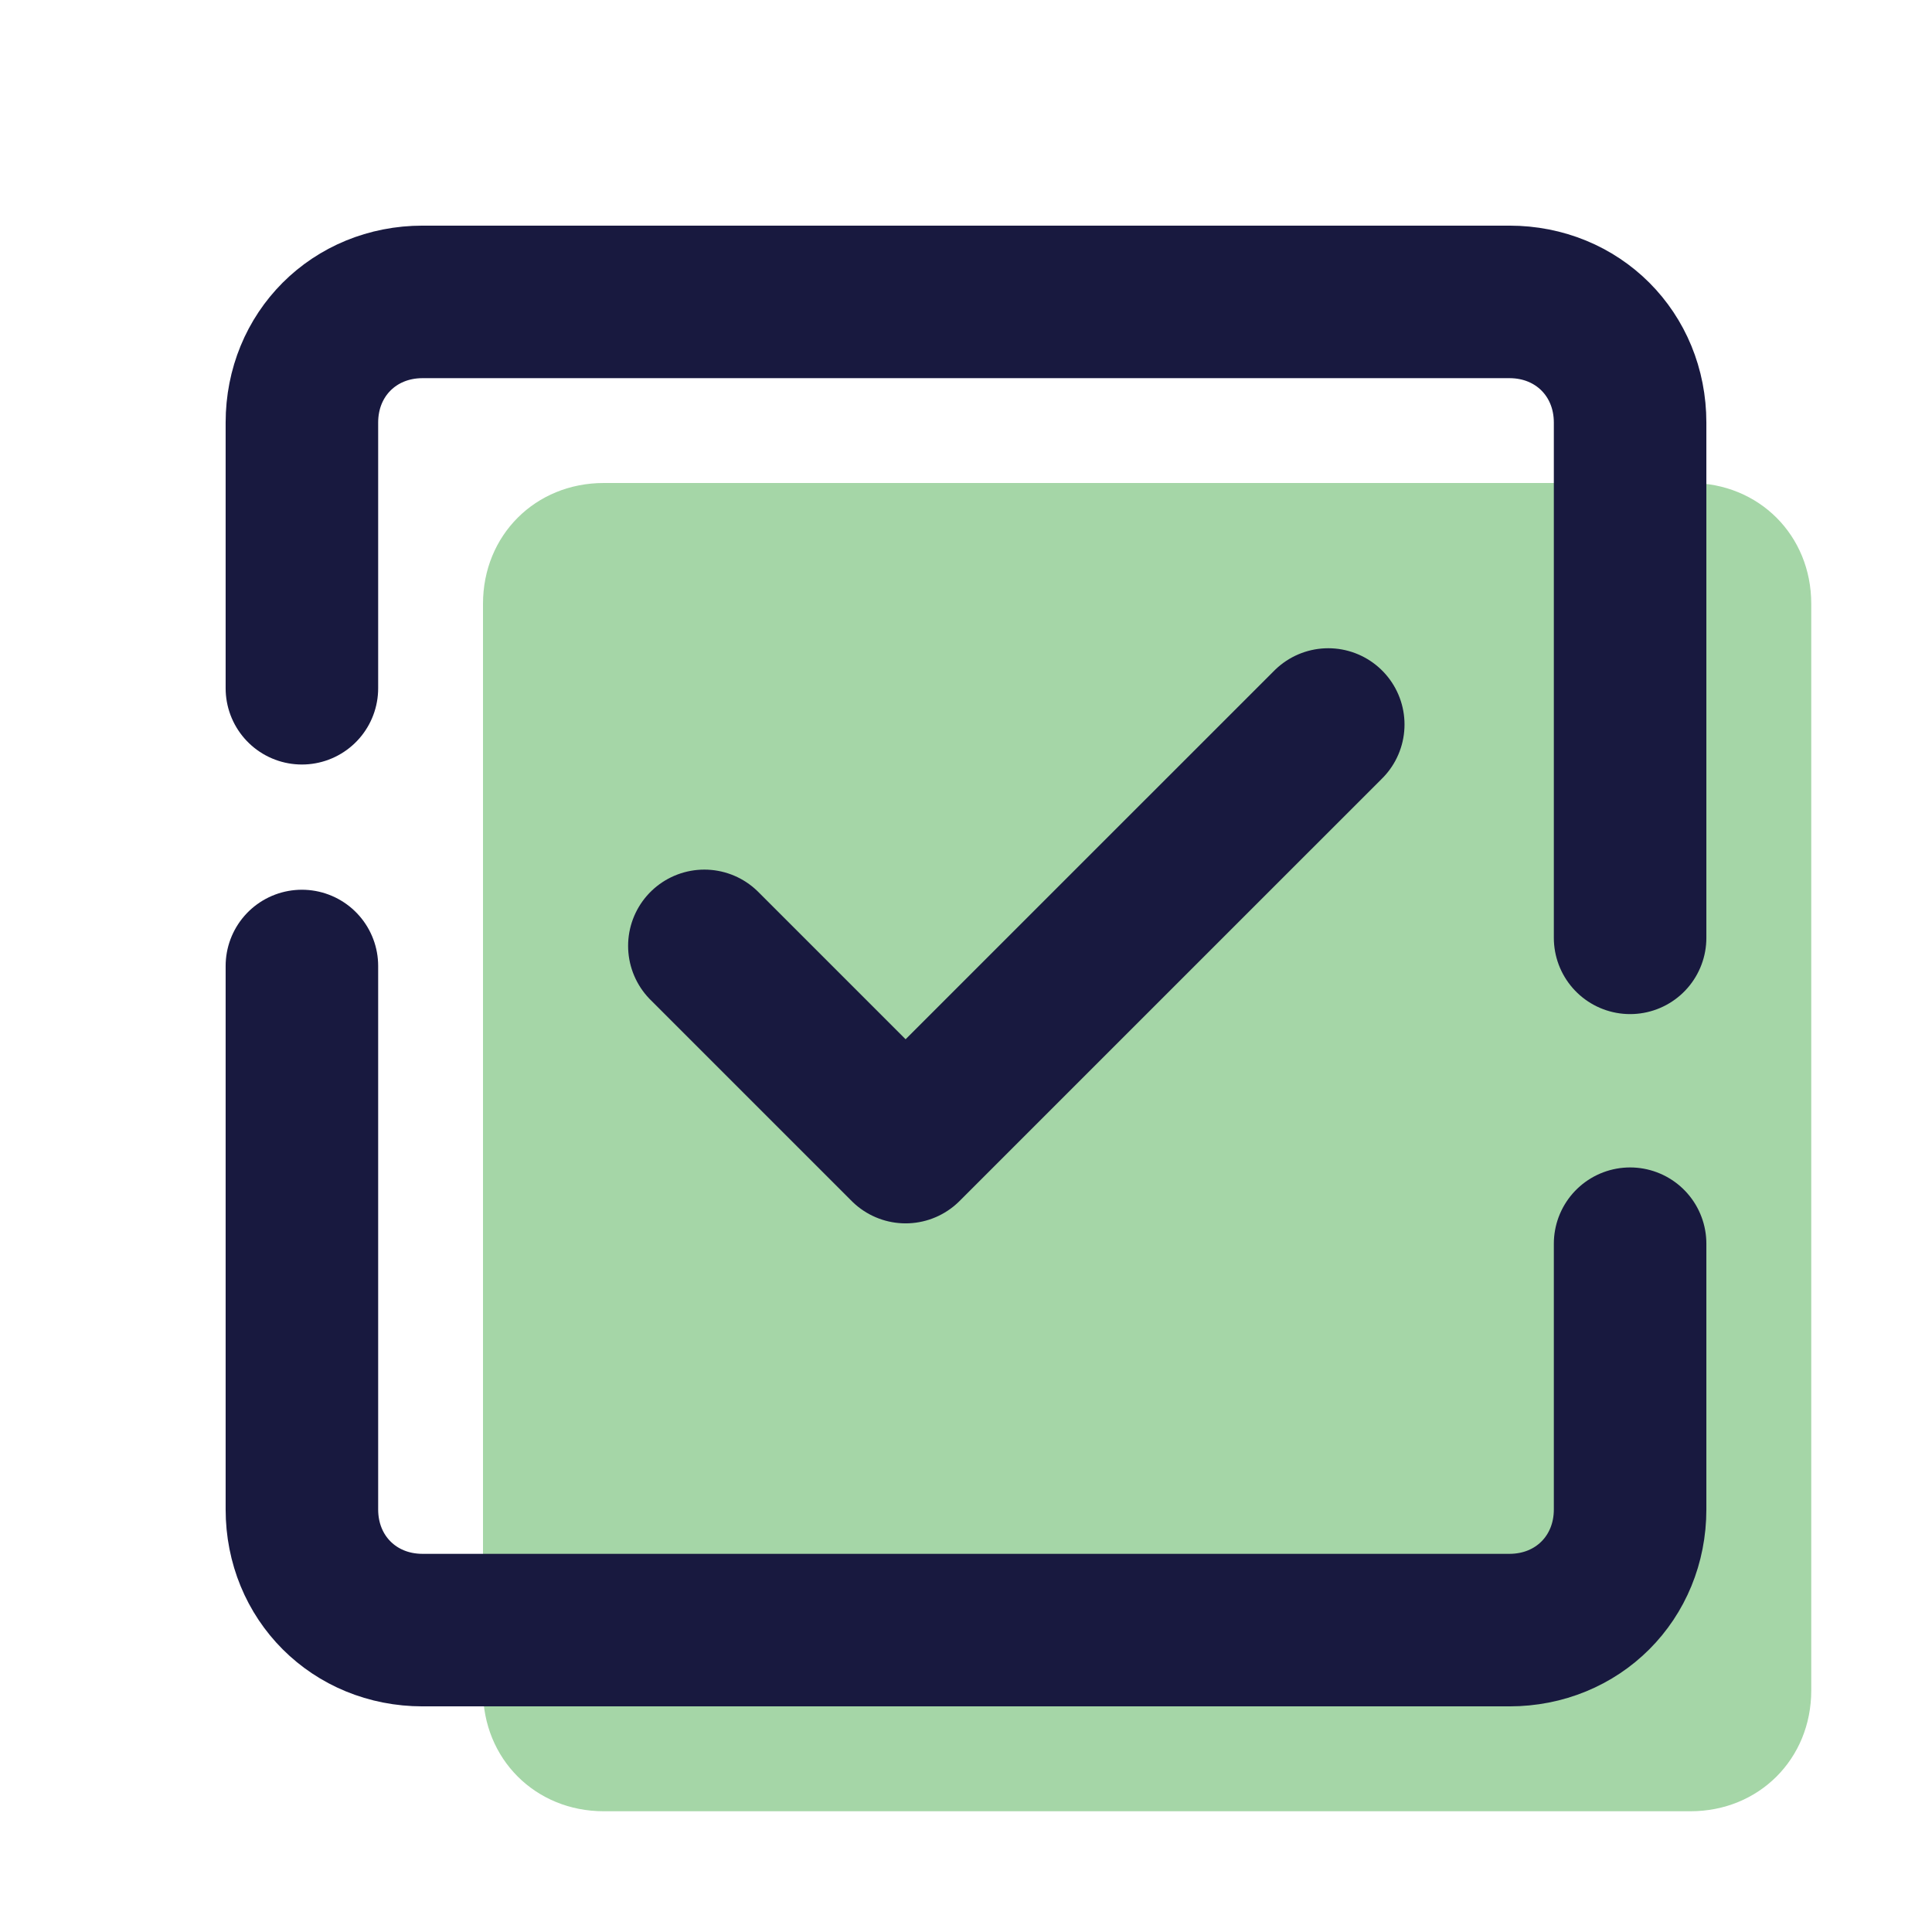 <svg width="38" height="38" viewBox="0 0 38 38" fill="none" xmlns="http://www.w3.org/2000/svg">
<path d="M33.25 35.625H11.875C10.529 35.625 9.5 34.596 9.5 33.25V11.875C9.5 10.529 10.529 9.5 11.875 9.5H33.25C34.596 9.5 35.625 10.529 35.625 11.875V33.25C35.625 34.596 34.596 35.625 33.25 35.625Z" fill="#A5D6A7"/>
<path d="M13.854 18.604L17.812 22.562L26.125 14.25" stroke="#18193F" stroke-width="3" stroke-miterlimit="10" stroke-linecap="round" stroke-linejoin="round"/>
<path d="M32.062 24.462V29.688C32.062 31.033 31.033 32.062 29.688 32.062H8.312C6.967 32.062 5.938 31.033 5.938 29.688V19" stroke="#18193F" stroke-width="3" stroke-miterlimit="10" stroke-linecap="round" stroke-linejoin="round"/>
<path d="M5.938 13.537V8.312C5.938 6.967 6.967 5.938 8.312 5.938H29.688C31.033 5.938 32.062 6.967 32.062 8.312V18.446" stroke="#18193F" stroke-width="3" stroke-miterlimit="10" stroke-linecap="round" stroke-linejoin="round"/>
</svg>
